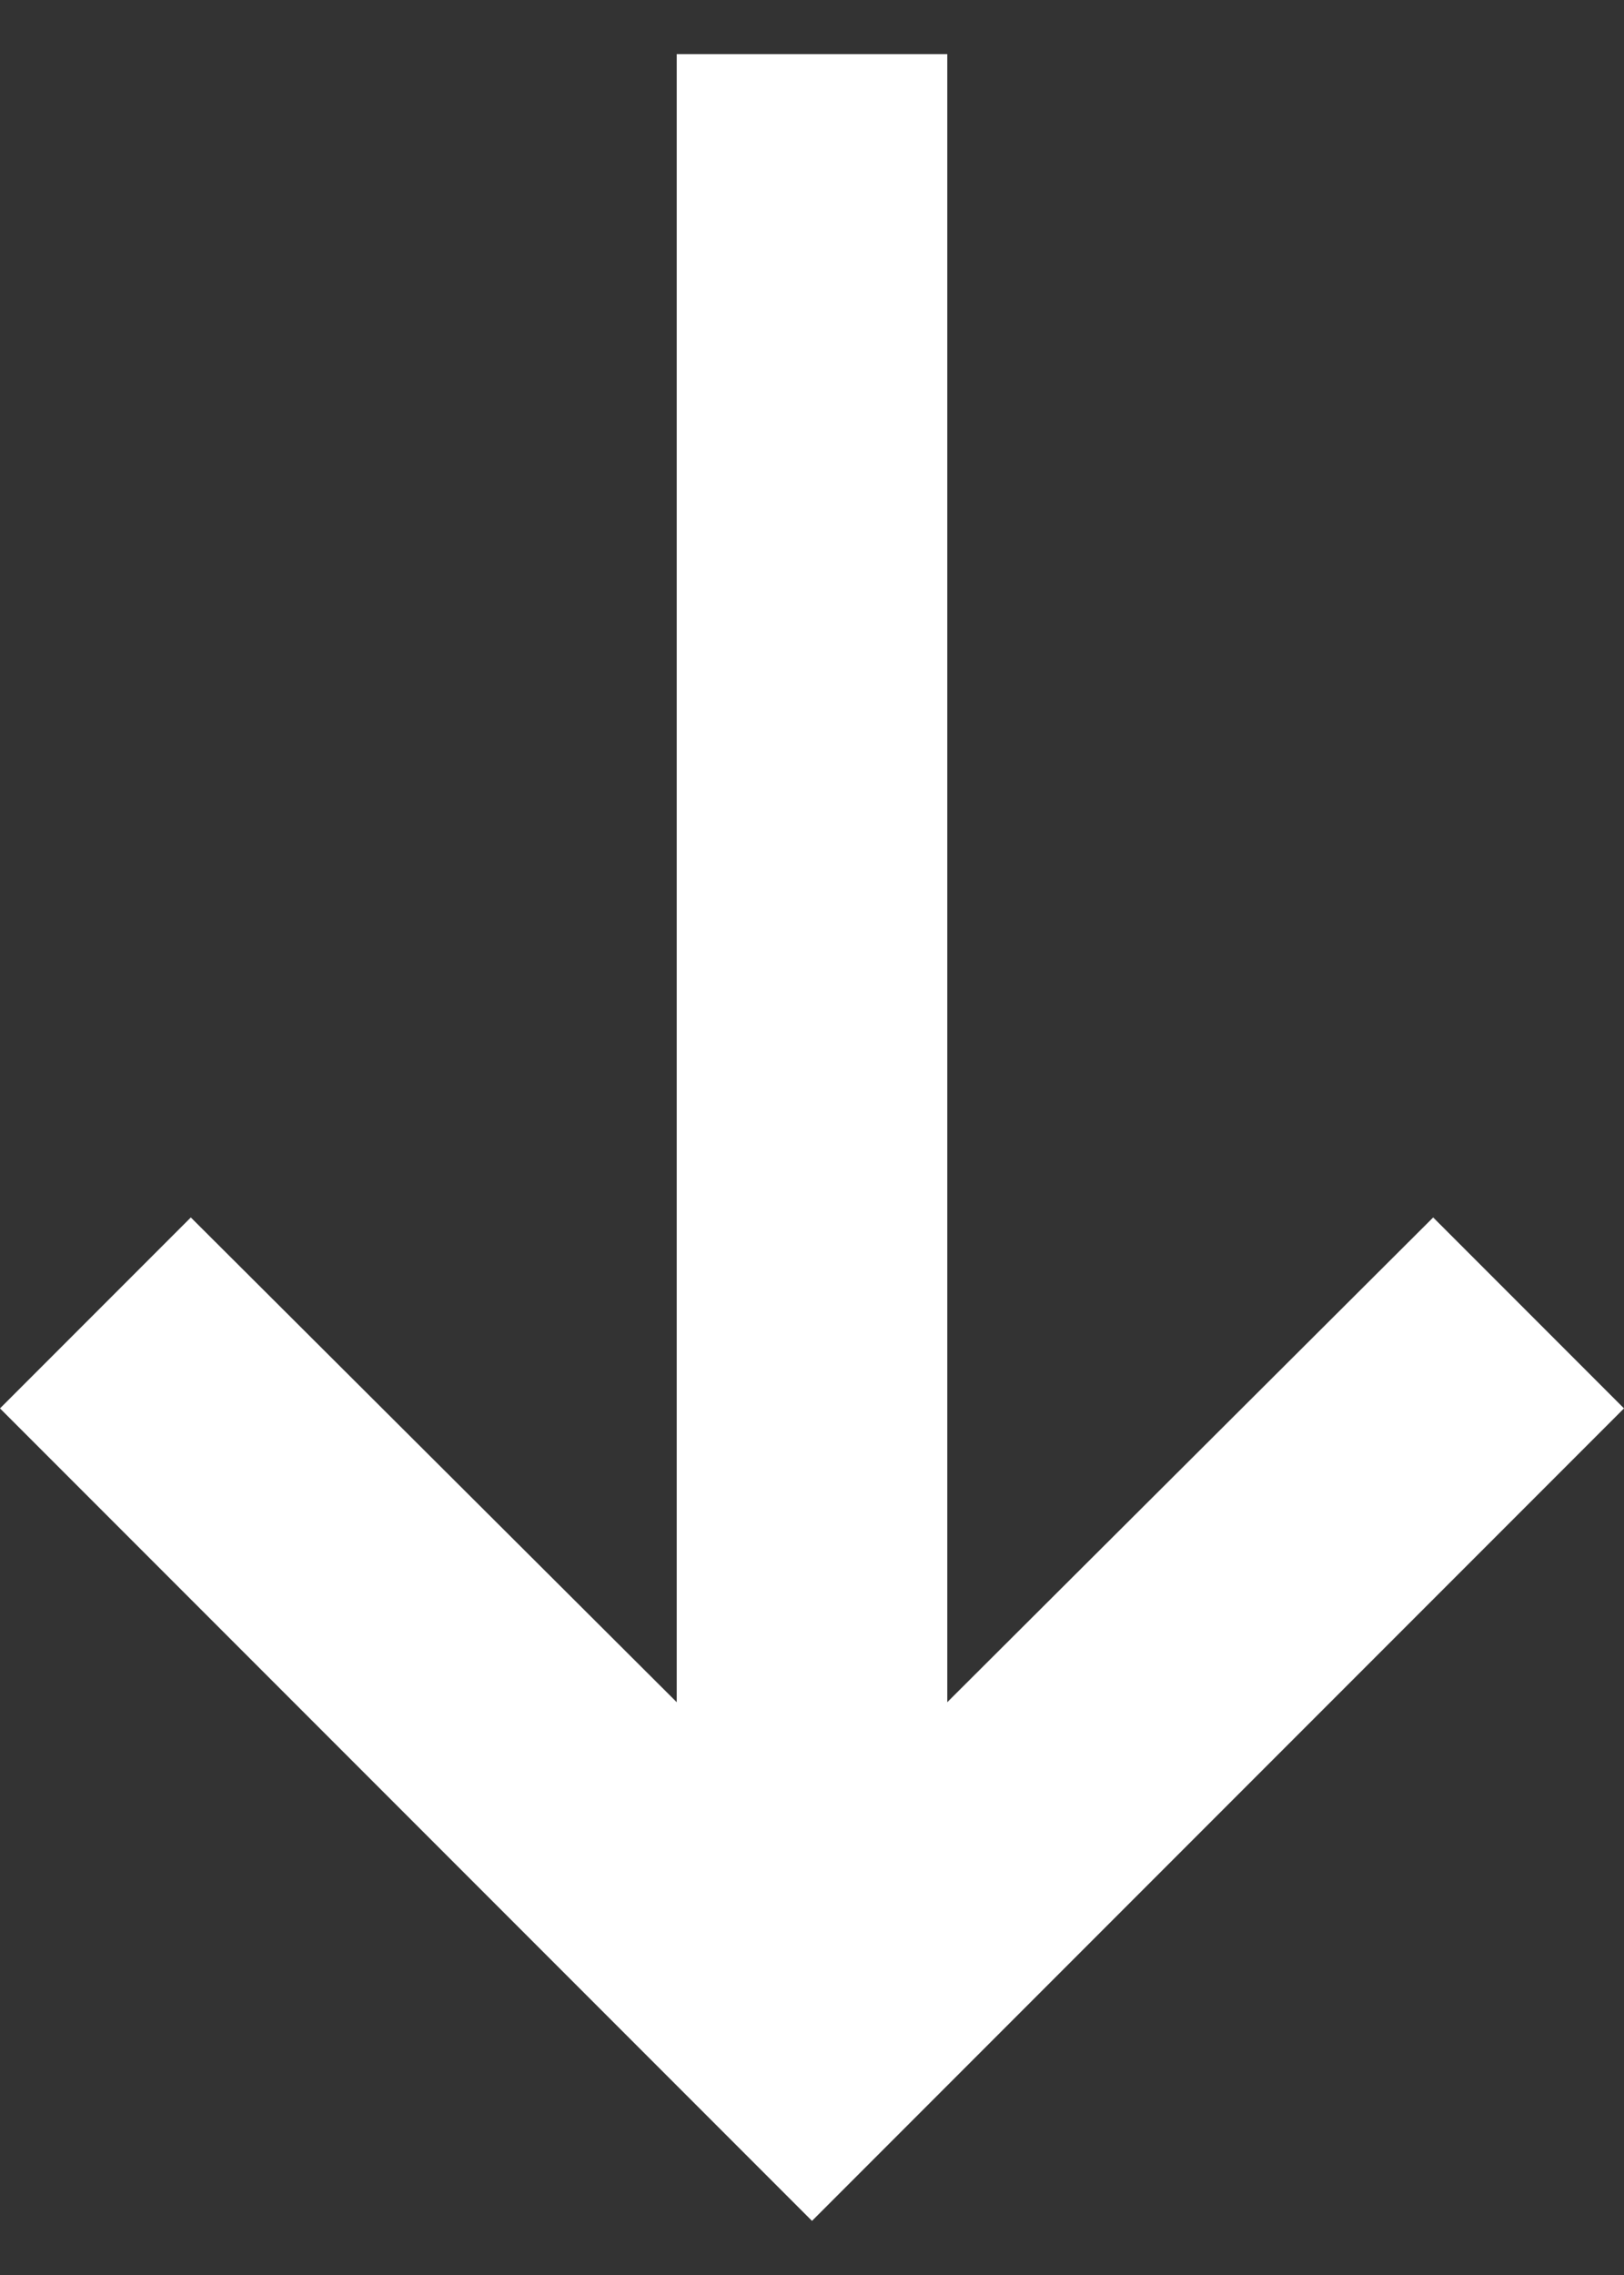 <svg width="10" height="14" viewBox="0 0 10 14" fill="none" xmlns="http://www.w3.org/2000/svg">
<rect x="0" y="0" width="10" height="14" fill="#333333" stroke="none"/>
<path d="M4.167 10.475L1.175 7.492L0 8.667L5 13.667L10 8.667L8.825 7.492L5.833 10.475V0.333H4.167V10.475Z" fill="white"/>
</svg>
